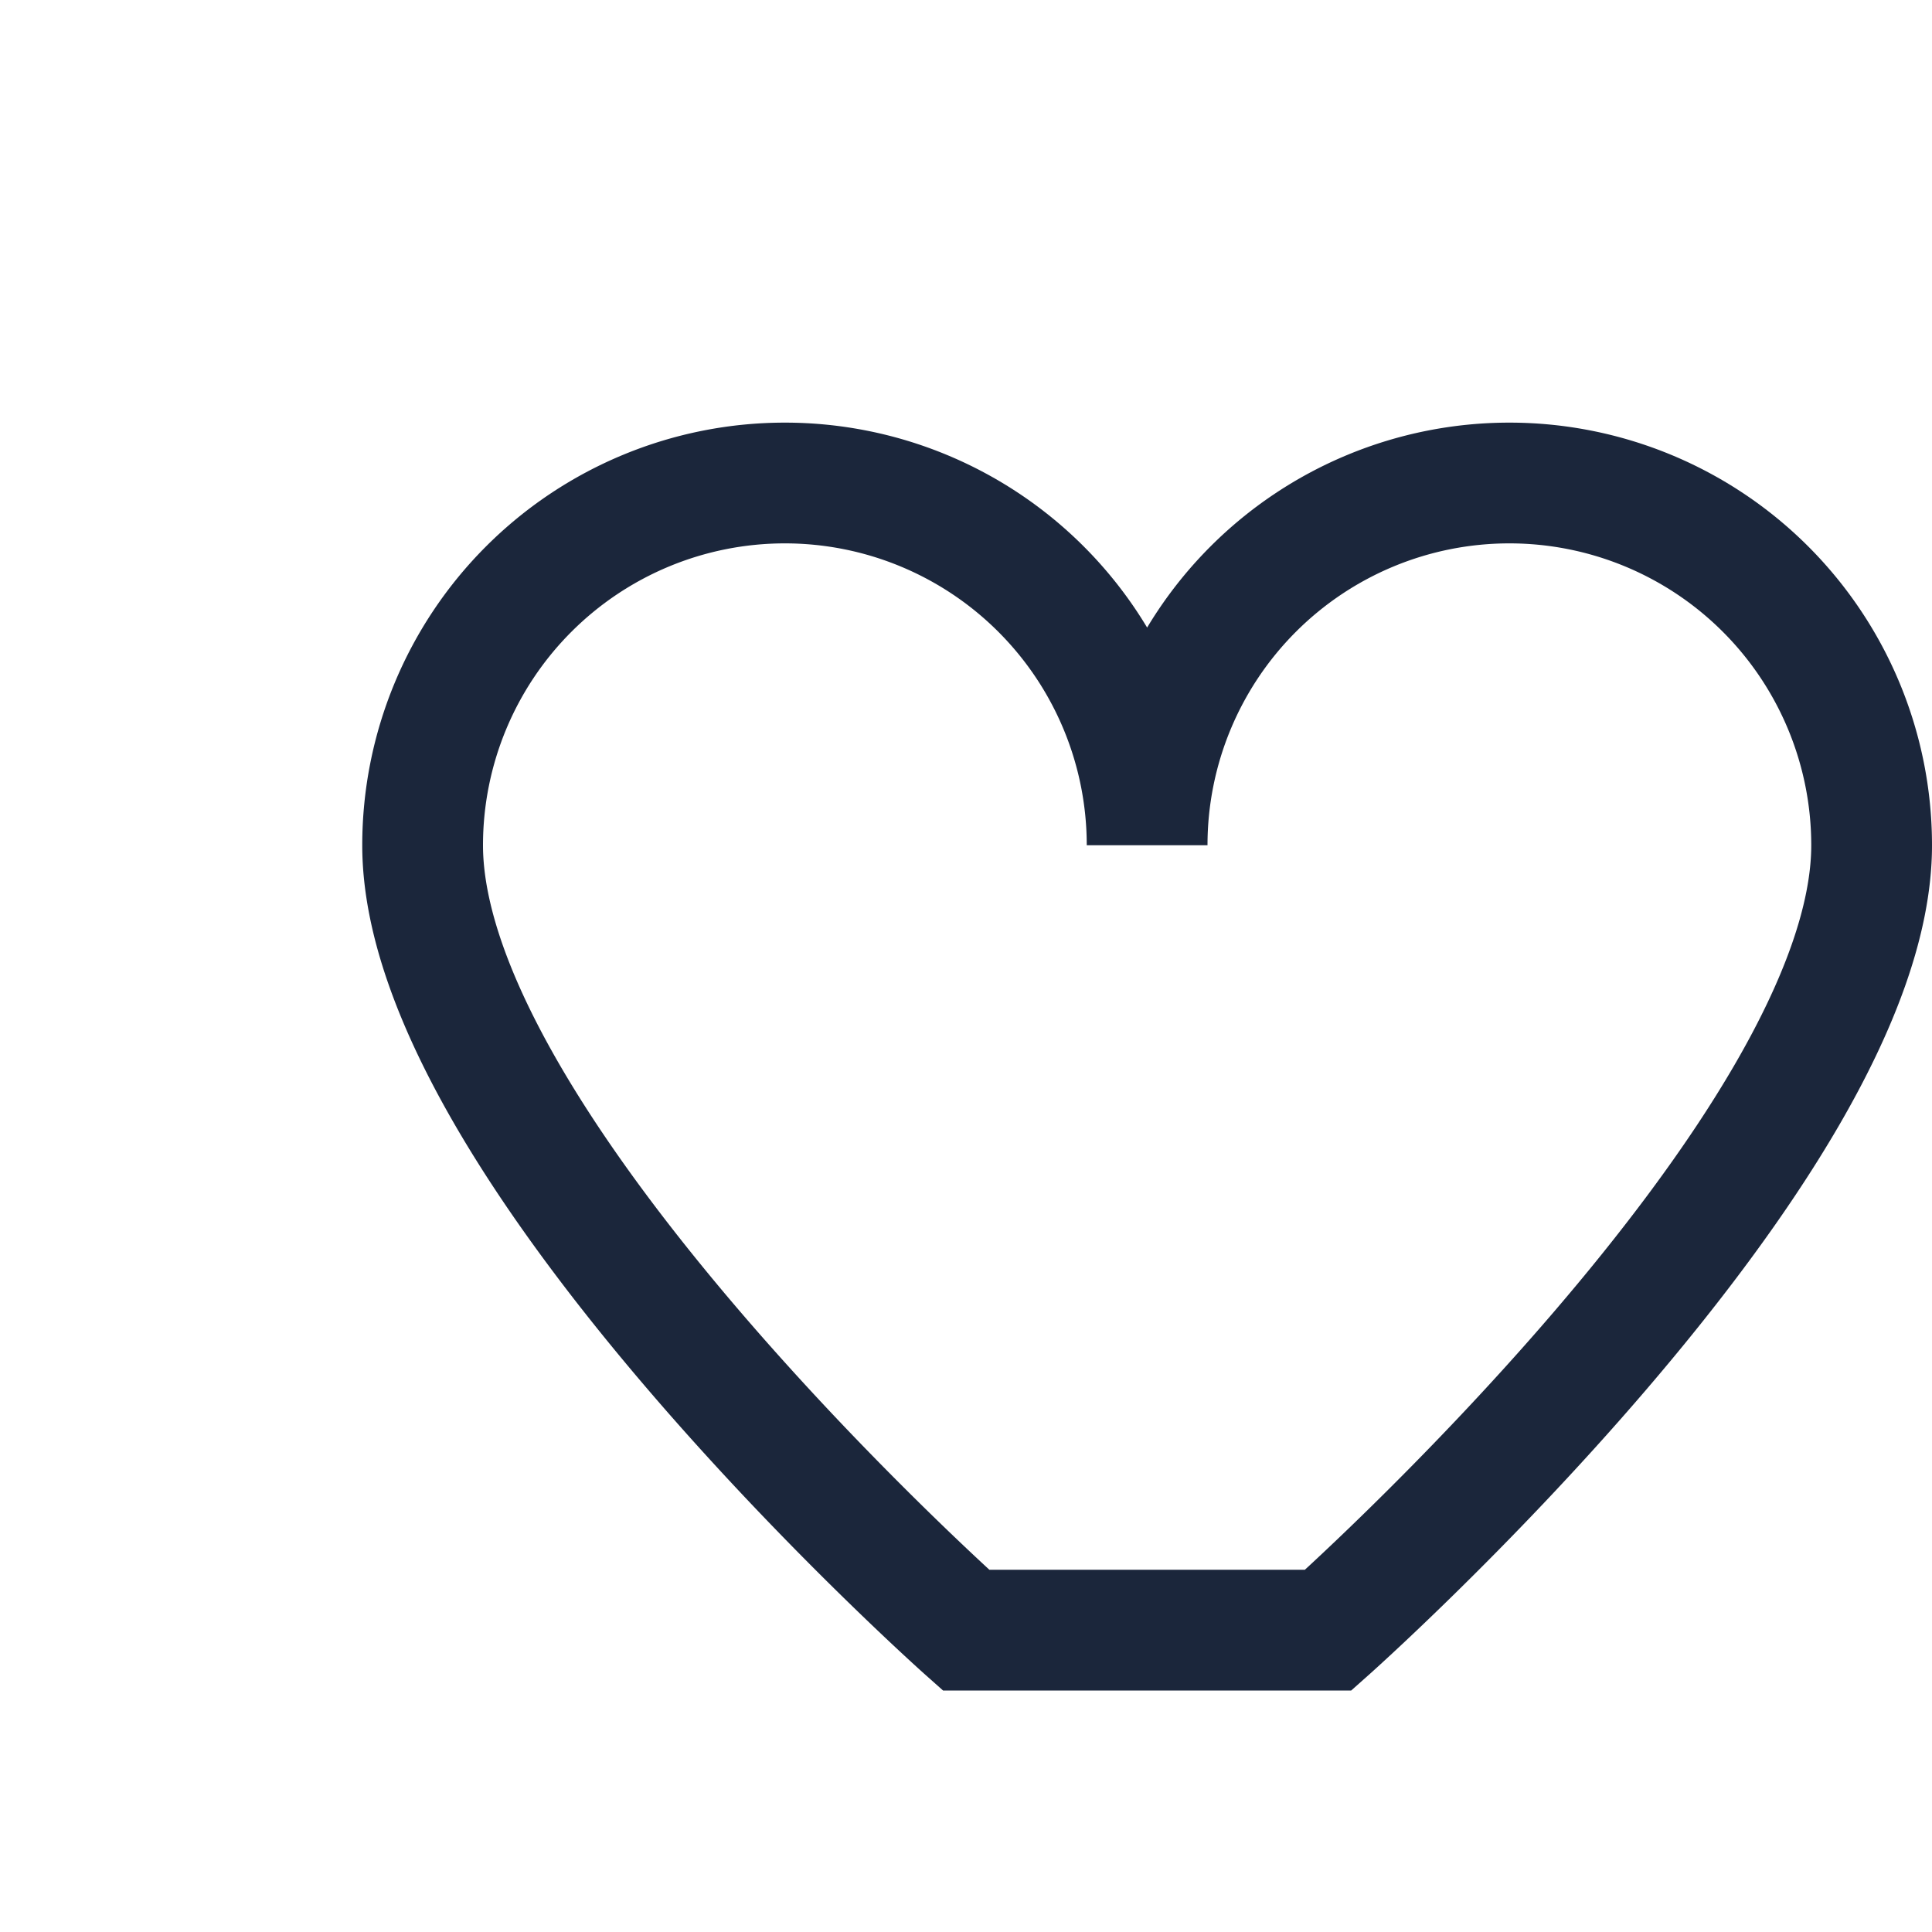<?xml version="1.0" encoding="UTF-8"?>
<svg xmlns="http://www.w3.org/2000/svg" width="32" height="32" viewBox="0 0 32 32"><path d="M16 27s-9-8-9-13a6 6 0 1112 0 6 6 0 1112 0c0 5-9 13-9 13z" fill="none" stroke="#1B263B" stroke-width="2"/></svg>